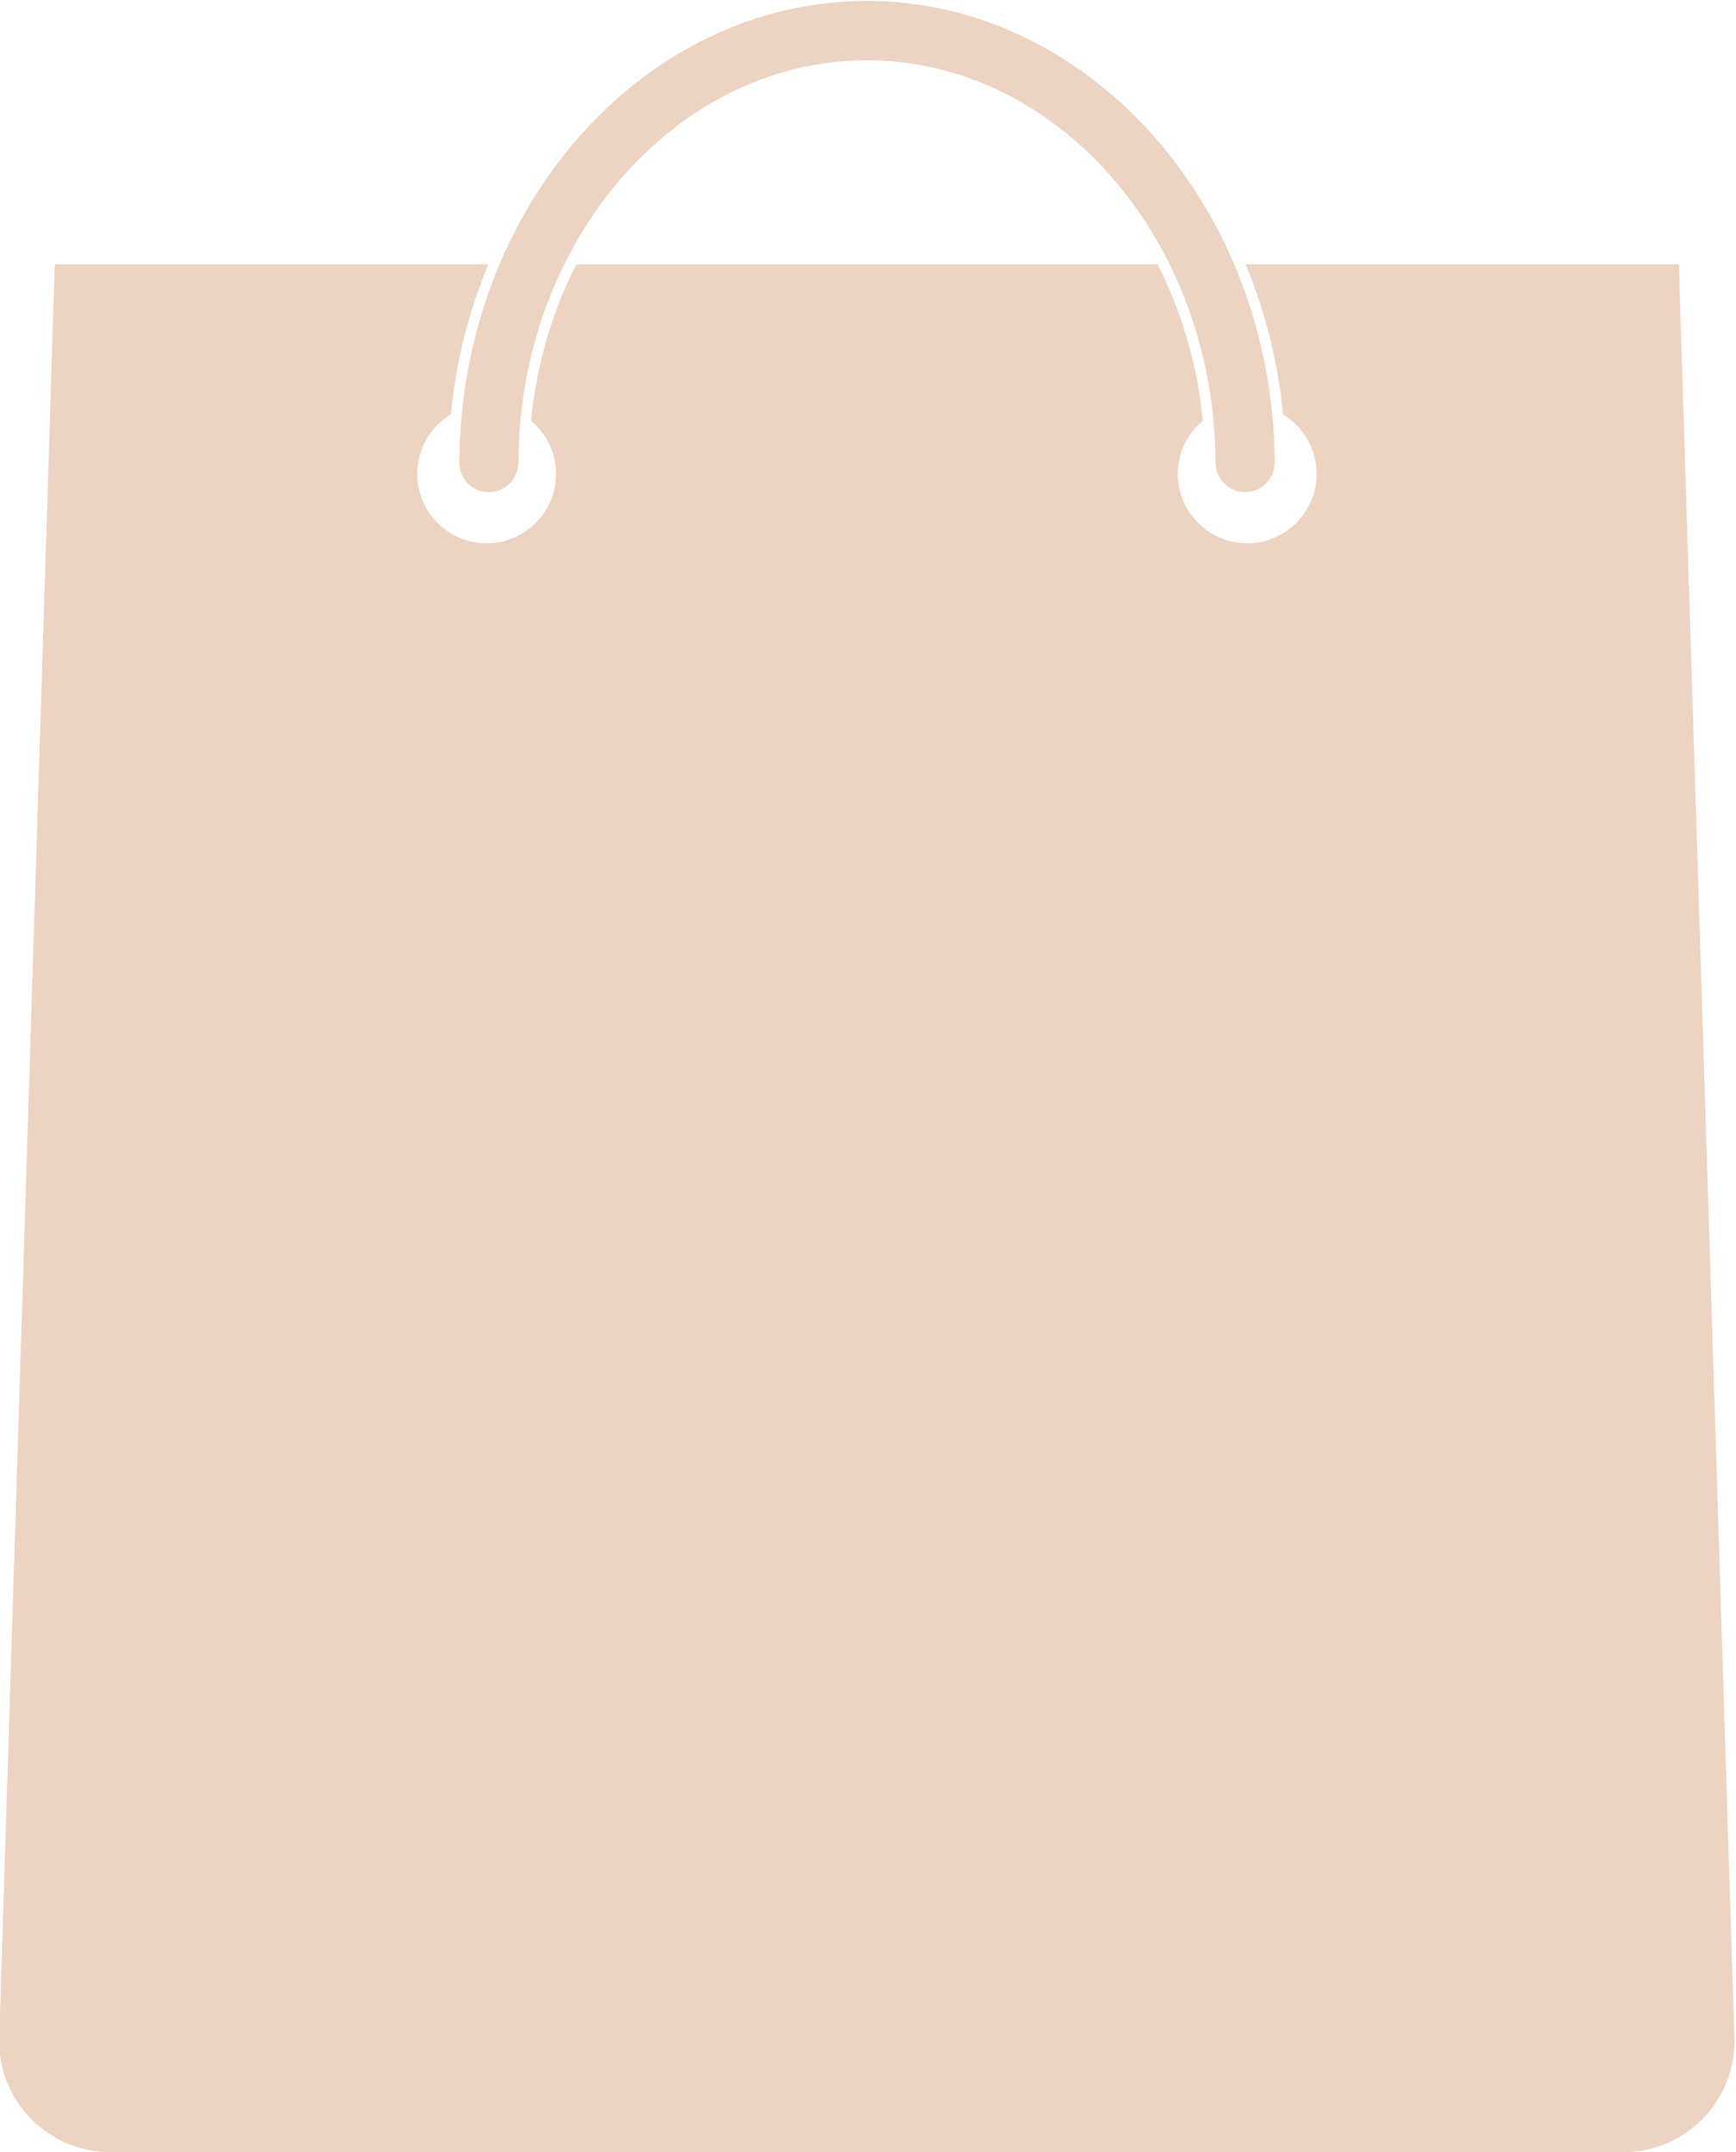 <?xml version="1.0" encoding="UTF-8" standalone="no"?><svg xmlns="http://www.w3.org/2000/svg" xmlns:xlink="http://www.w3.org/1999/xlink" fill="#edd3c1" height="89.6" preserveAspectRatio="xMidYMid meet" version="1" viewBox="13.9 5.4 72.3 89.6" width="72.3" zoomAndPan="magnify"><g id="change1_1"><path d="m83.82 16.406h-18.041c0.802 1.938 1.349 4.035 1.554 6.25 0.838 0.506 1.401 1.423 1.401 2.474 0 1.21-0.746 2.244-1.799 2.675-0.338 0.138-0.707 0.216-1.095 0.216-0.474 0-0.919-0.117-1.315-0.319-0.934-0.479-1.573-1.45-1.573-2.571 0-0.891 0.407-1.681 1.04-2.211-0.225-2.36-0.889-4.563-1.883-6.514h-24.207c-0.995 1.952-1.659 4.156-1.882 6.517 0.631 0.53 1.037 1.318 1.037 2.208 0 1.121-0.641 2.093-1.575 2.571-0.396 0.202-0.842 0.319-1.315 0.319-0.387 0-0.755-0.078-1.093-0.216-1.055-0.431-1.799-1.465-1.799-2.675 0-1.053 0.564-1.972 1.406-2.478 0.205-2.214 0.752-4.311 1.553-6.247h-18.055l-2.314 73.963c0 2.557 2.073 4.631 4.631 4.631h63.009c2.56 0 4.632-2.074 4.632-4.631l-2.317-73.962z" fill="inherit"/></g><g id="change1_2"><path d="m34.256 25.892c0.654 0 1.194-0.514 1.23-1.171l5e-3 -0.117c0.055-9.205 6.566-16.694 14.516-16.694 7.956 0 14.468 7.497 14.515 16.711l6e-3 0.101c0.035 0.656 0.574 1.17 1.229 1.17 0.651 0 1.19-0.513 1.229-1.172l5e-3 -0.106c-0.091-10.572-7.709-19.174-16.984-19.174-9.327 0-16.945 8.612-16.979 19.281 0.035 0.656 0.574 1.171 1.228 1.171z" fill="inherit"/></g></svg>